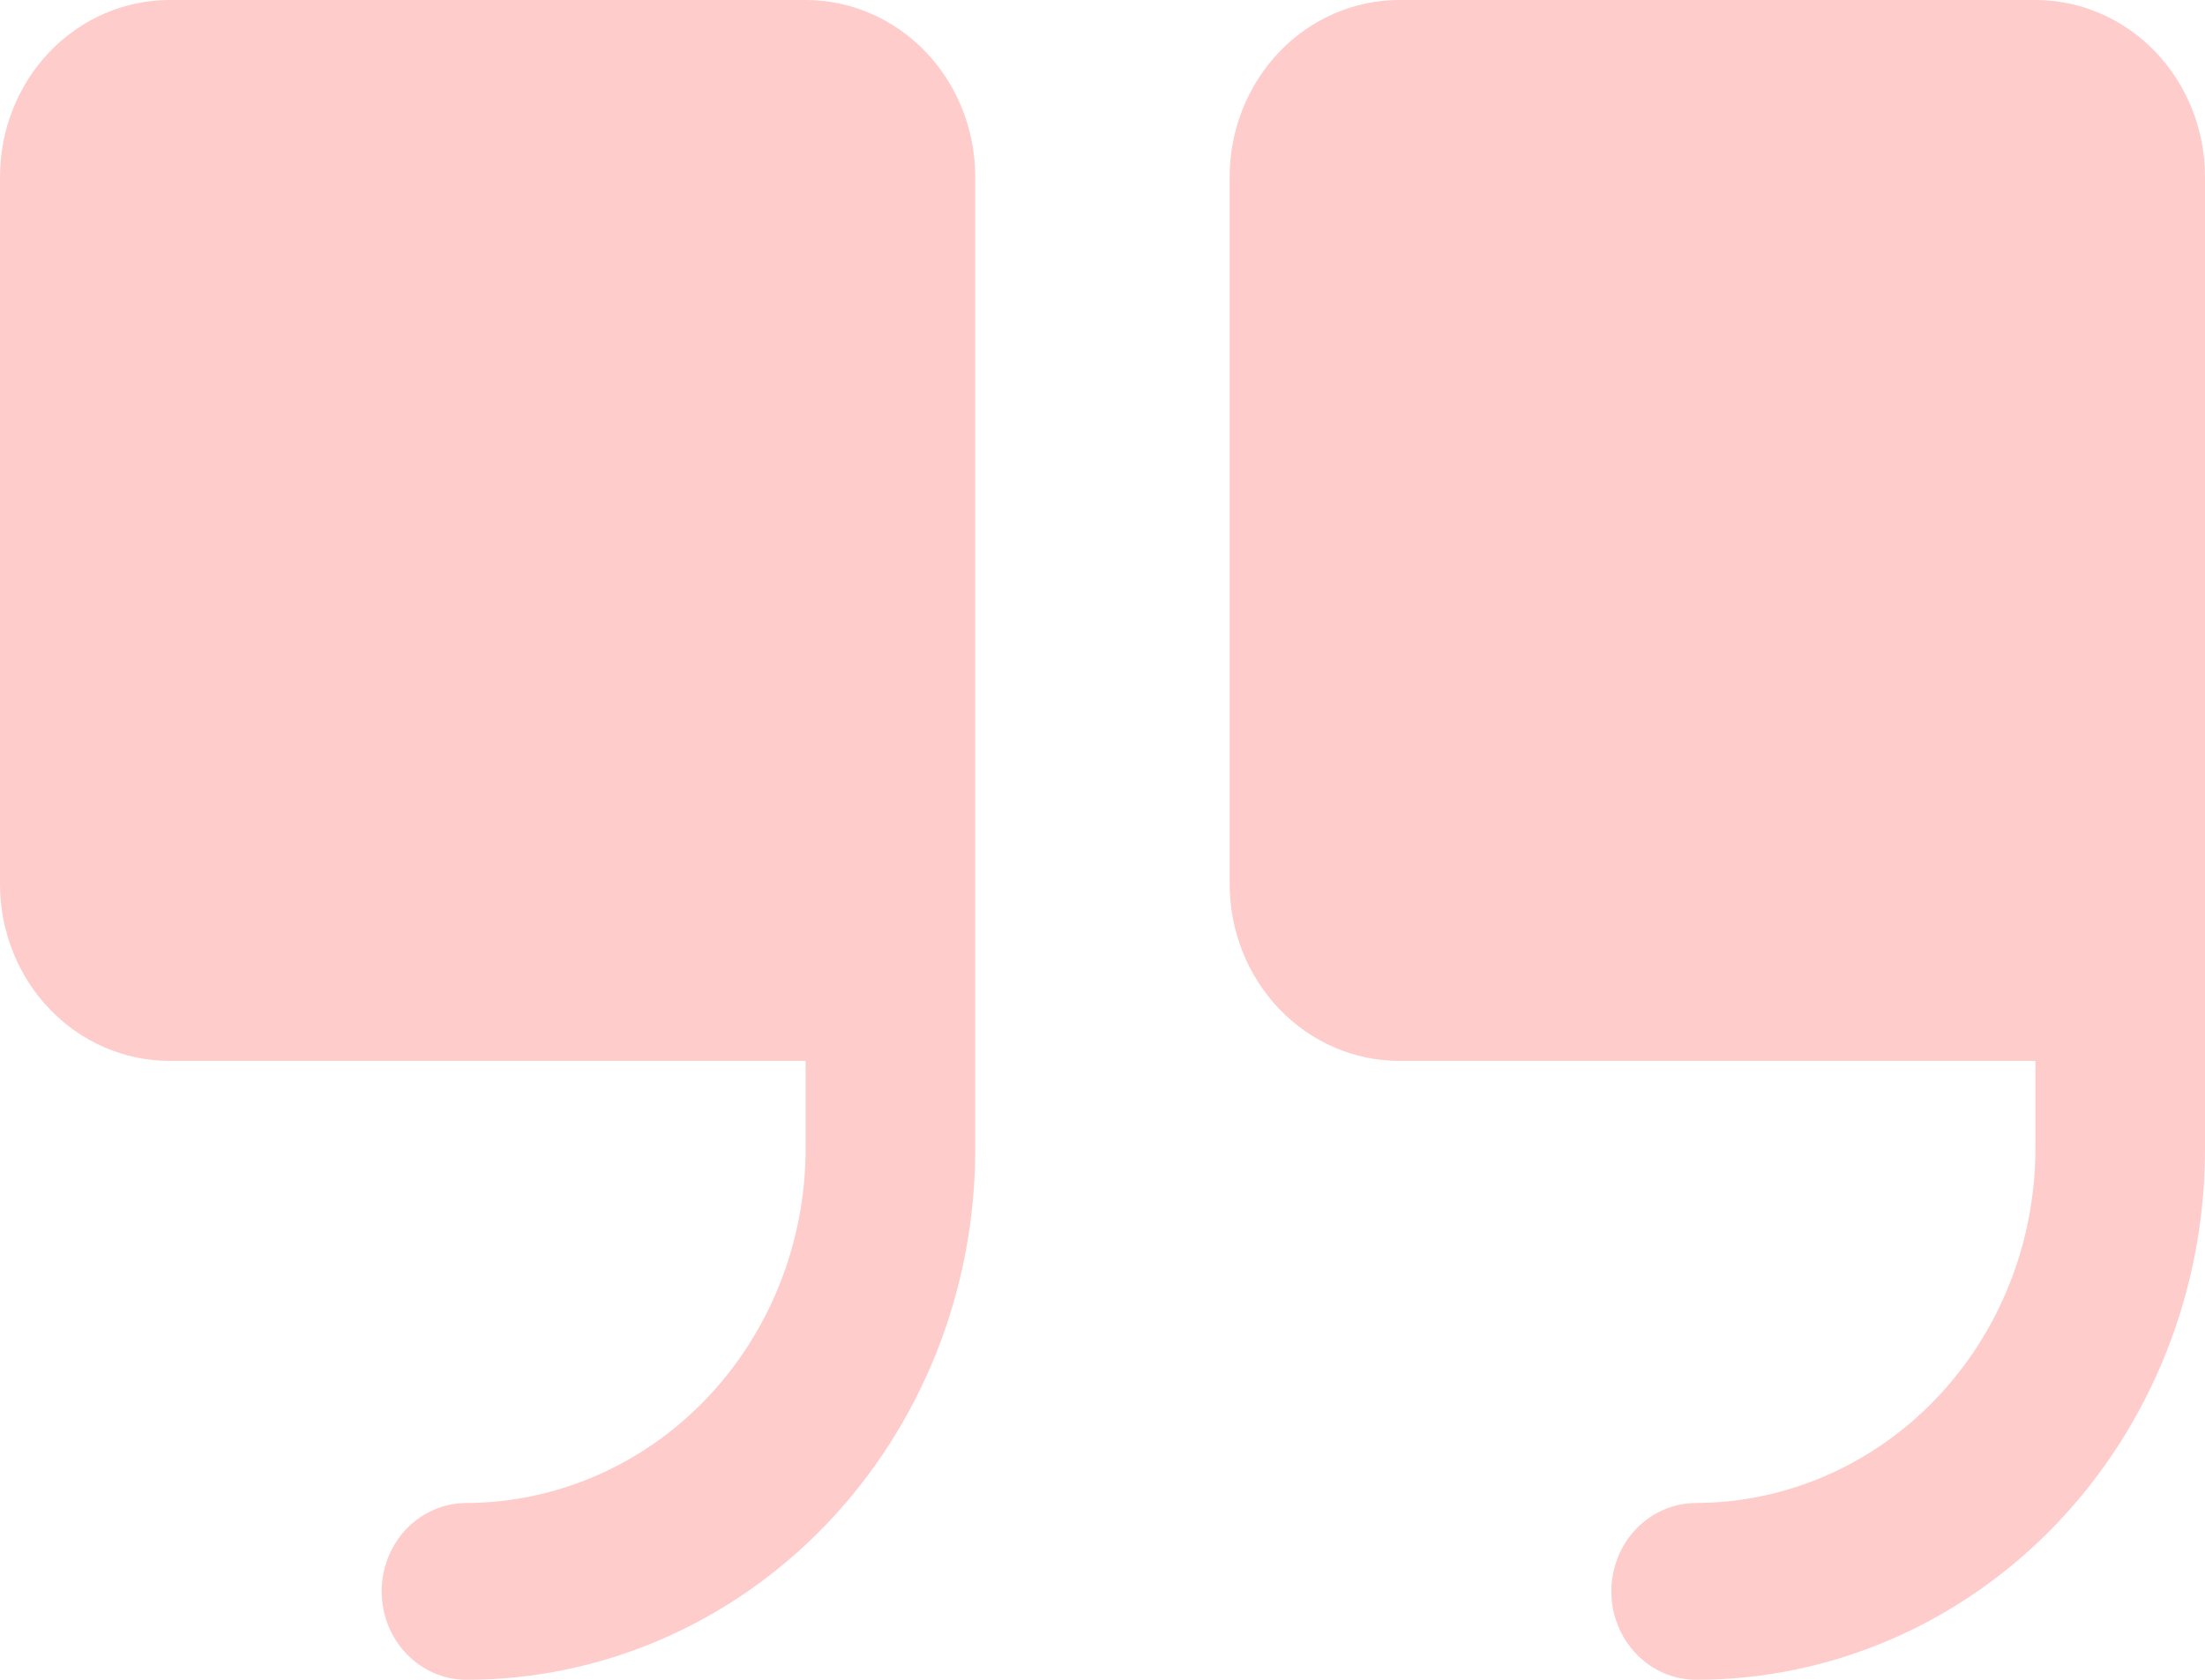 <svg width="21" height="16" viewBox="0 0 21 16" fill="none" xmlns="http://www.w3.org/2000/svg">
<path d="M9.288 1.684V10.947C9.288 12.287 8.778 13.573 7.869 14.52C6.96 15.468 5.728 16 4.442 16C4.228 16 4.023 15.911 3.871 15.753C3.72 15.595 3.635 15.381 3.635 15.158C3.635 14.935 3.72 14.72 3.871 14.562C4.023 14.405 4.228 14.316 4.442 14.316C5.298 14.313 6.119 13.957 6.724 13.326C7.329 12.695 7.67 11.84 7.673 10.947V10.105H1.615C1.187 10.105 0.776 9.928 0.473 9.612C0.17 9.296 0 8.868 0 8.421V1.684C0 1.238 0.17 0.809 0.473 0.493C0.776 0.177 1.187 0 1.615 0H7.673C8.101 0 8.512 0.177 8.815 0.493C9.118 0.809 9.288 1.238 9.288 1.684ZM19.385 0H13.327C12.899 0 12.488 0.177 12.185 0.493C11.882 0.809 11.711 1.238 11.711 1.684V8.421C11.711 8.868 11.882 9.296 12.185 9.612C12.488 9.928 12.899 10.105 13.327 10.105H19.385V10.947C19.382 11.84 19.041 12.695 18.435 13.326C17.83 13.957 17.01 14.313 16.154 14.316C15.94 14.316 15.734 14.405 15.583 14.562C15.431 14.72 15.346 14.935 15.346 15.158C15.346 15.381 15.431 15.595 15.583 15.753C15.734 15.911 15.94 16 16.154 16C17.439 16 18.672 15.468 19.581 14.52C20.489 13.573 21 12.287 21 10.947V1.684C21 1.238 20.83 0.809 20.527 0.493C20.224 0.177 19.813 0 19.385 0Z" fill="#FF0000" fill-opacity="0.2"/>
</svg>
